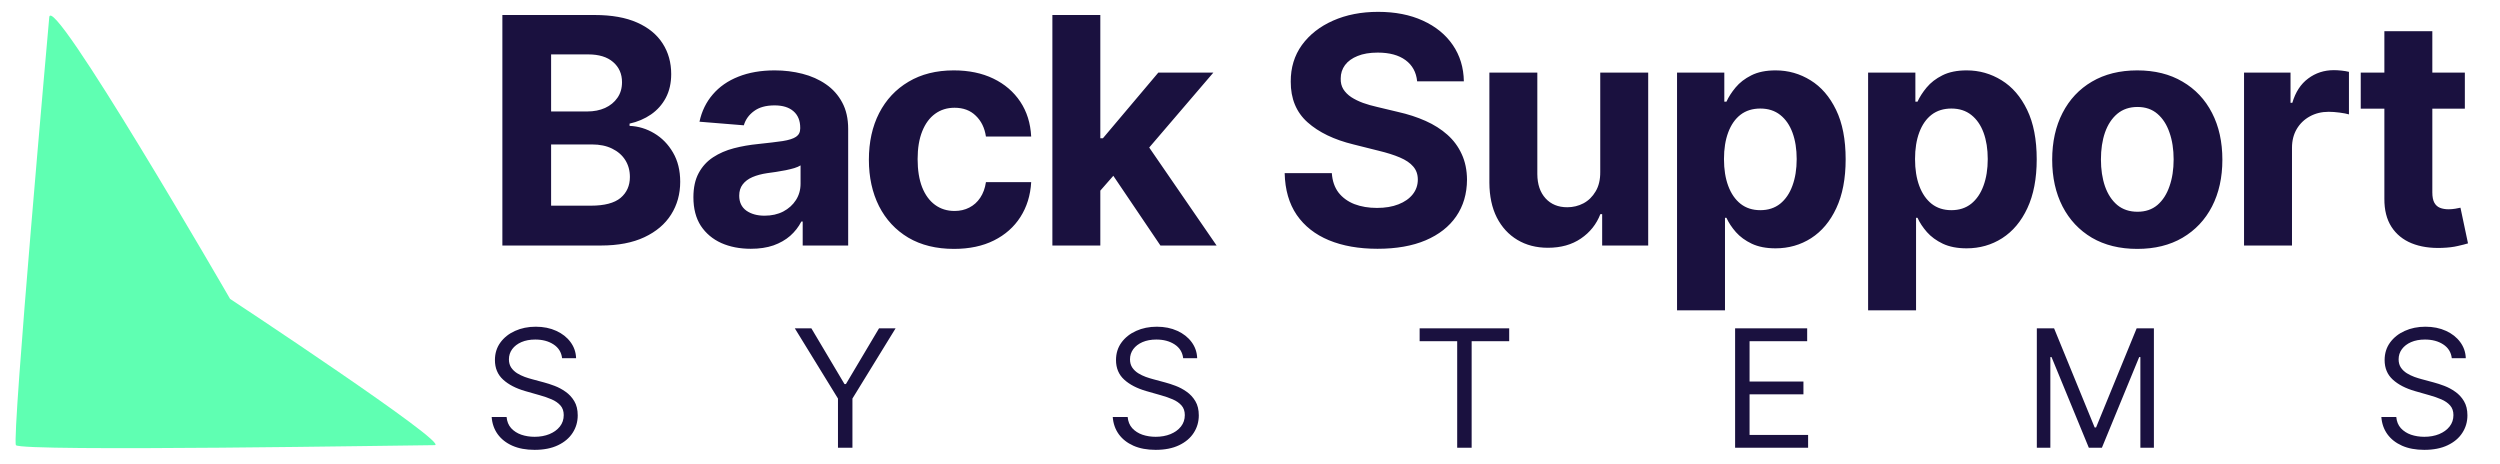<svg xmlns="http://www.w3.org/2000/svg" fill="none" viewBox="0 0 1283 238" height="238" width="1283">
<path fill="#5FFFB2" d="M223.046 228.451C214.219 228.451 10.391 231.936 8.177 228.451C5.963 224.967 25.252 9.172 25.252 9.172C25.252 -7.199 118.072 153.386 118.072 153.386C118.072 153.386 231.873 228.451 223.046 228.451Z"></path>
<path fill="#1A113F" d="M257.816 126V7.701H305.182C313.885 7.701 321.144 8.991 326.959 11.571C332.774 14.151 337.144 17.732 340.071 22.315C342.998 26.859 344.461 32.096 344.461 38.026C344.461 42.648 343.537 46.71 341.688 50.215C339.84 53.68 337.298 56.53 334.064 58.764C330.867 60.959 327.209 62.518 323.089 63.442V64.598C327.594 64.79 331.811 66.061 335.739 68.41C339.705 70.759 342.921 74.052 345.385 78.287C347.85 82.485 349.082 87.491 349.082 93.306C349.082 99.583 347.523 105.186 344.403 110.115C341.323 115.006 336.759 118.876 330.713 121.726C324.667 124.575 317.216 126 308.359 126H257.816ZM282.828 105.552H303.218C310.188 105.552 315.271 104.223 318.468 101.566C321.664 98.871 323.262 95.289 323.262 90.822C323.262 87.549 322.472 84.661 320.894 82.158C319.315 79.654 317.062 77.691 314.135 76.266C311.247 74.841 307.801 74.129 303.796 74.129H282.828V105.552ZM282.828 57.204H301.37C304.797 57.204 307.839 56.607 310.496 55.413C313.192 54.181 315.31 52.448 316.85 50.215C318.429 47.981 319.218 45.305 319.218 42.185C319.218 37.911 317.697 34.464 314.655 31.846C311.651 29.227 307.377 27.918 301.832 27.918H282.828V57.204ZM385.315 127.675C379.655 127.675 374.61 126.693 370.181 124.729C365.753 122.727 362.249 119.781 359.668 115.891C357.127 111.964 355.856 107.073 355.856 101.22C355.856 96.29 356.761 92.151 358.571 88.8C360.381 85.45 362.845 82.754 365.965 80.713C369.084 78.673 372.627 77.132 376.593 76.093C380.598 75.053 384.795 74.321 389.185 73.897C394.346 73.358 398.505 72.858 401.662 72.396C404.82 71.895 407.111 71.163 408.536 70.201C409.961 69.238 410.673 67.813 410.673 65.926V65.579C410.673 61.921 409.518 59.091 407.208 57.088C404.936 55.086 401.701 54.085 397.503 54.085C393.075 54.085 389.551 55.067 386.933 57.031C384.314 58.956 382.581 61.382 381.734 64.309L358.975 62.46C360.131 57.069 362.403 52.41 365.791 48.482C369.18 44.515 373.551 41.473 378.904 39.355C384.295 37.199 390.533 36.12 397.619 36.12C402.548 36.12 407.265 36.698 411.771 37.853C416.315 39.008 420.339 40.799 423.843 43.225C427.386 45.651 430.178 48.77 432.219 52.583C434.26 56.357 435.281 60.882 435.281 66.157V126H411.944V113.696H411.251C409.826 116.469 407.92 118.914 405.533 121.032C403.145 123.112 400.276 124.748 396.926 125.942C393.575 127.098 389.705 127.675 385.315 127.675ZM392.362 110.693C395.982 110.693 399.179 109.98 401.951 108.555C404.724 107.092 406.9 105.128 408.478 102.664C410.057 100.199 410.847 97.407 410.847 94.288V84.873C410.077 85.373 409.018 85.835 407.67 86.259C406.36 86.644 404.878 87.01 403.222 87.356C401.566 87.664 399.91 87.953 398.254 88.223C396.598 88.454 395.097 88.666 393.749 88.858C390.861 89.282 388.338 89.956 386.182 90.88C384.025 91.804 382.35 93.056 381.156 94.635C379.963 96.175 379.366 98.1 379.366 100.411C379.366 103.761 380.579 106.322 383.005 108.093C385.469 109.826 388.589 110.693 392.362 110.693ZM489.579 127.733C480.491 127.733 472.674 125.807 466.127 121.957C459.619 118.067 454.613 112.676 451.109 105.783C447.643 98.89 445.91 90.957 445.91 81.984C445.91 72.896 447.662 64.925 451.167 58.07C454.71 51.177 459.735 45.805 466.243 41.954C472.751 38.065 480.491 36.12 489.464 36.12C497.204 36.12 503.982 37.526 509.796 40.337C515.611 43.148 520.213 47.095 523.602 52.178C526.991 57.262 528.858 63.23 529.205 70.085H505.984C505.329 65.657 503.597 62.094 500.785 59.399C498.013 56.665 494.374 55.298 489.868 55.298C486.056 55.298 482.725 56.337 479.875 58.417C477.064 60.458 474.869 63.442 473.29 67.37C471.711 71.298 470.922 76.054 470.922 81.638C470.922 87.299 471.692 92.112 473.232 96.079C474.811 100.045 477.025 103.068 479.875 105.147C482.725 107.227 486.056 108.267 489.868 108.267C492.679 108.267 495.202 107.689 497.435 106.534C499.707 105.378 501.575 103.703 503.038 101.508C504.54 99.275 505.522 96.599 505.984 93.479H529.205C528.82 100.257 526.971 106.226 523.66 111.386C520.386 116.508 515.862 120.512 510.085 123.401C504.309 126.289 497.474 127.733 489.579 127.733ZM562.377 100.469L562.434 70.951H566.016L594.435 37.276H622.682L584.5 81.869H578.666L562.377 100.469ZM540.08 126V7.701H564.687V126H540.08ZM595.533 126L569.424 87.356L585.829 69.97L624.357 126H595.533ZM727.279 41.723C726.817 37.064 724.834 33.444 721.329 30.864C717.825 28.284 713.069 26.994 707.062 26.994C702.98 26.994 699.533 27.571 696.722 28.727C693.911 29.843 691.754 31.403 690.253 33.405C688.789 35.408 688.058 37.68 688.058 40.221C687.981 42.339 688.423 44.188 689.386 45.767C690.387 47.346 691.754 48.713 693.487 49.868C695.22 50.985 697.223 51.967 699.495 52.814C701.767 53.623 704.193 54.316 706.773 54.893L717.401 57.435C722.562 58.59 727.298 60.13 731.611 62.056C735.924 63.981 739.66 66.35 742.817 69.161C745.975 71.972 748.42 75.284 750.153 79.096C751.925 82.909 752.83 87.279 752.868 92.208C752.83 99.448 750.981 105.725 747.323 111.039C743.703 116.315 738.466 120.416 731.611 123.343C724.795 126.231 716.573 127.675 706.946 127.675C697.396 127.675 689.078 126.212 681.992 123.285C674.945 120.358 669.439 116.026 665.472 110.288C661.544 104.512 659.484 97.369 659.291 88.858H683.494C683.764 92.825 684.9 96.136 686.902 98.793C688.943 101.412 691.658 103.395 695.047 104.743C698.474 106.052 702.344 106.707 706.657 106.707C710.893 106.707 714.571 106.091 717.69 104.859C720.848 103.626 723.293 101.913 725.026 99.718C726.759 97.523 727.625 95 727.625 92.151C727.625 89.494 726.836 87.26 725.257 85.45C723.717 83.64 721.445 82.1 718.441 80.829C715.476 79.558 711.837 78.403 707.524 77.363L694.643 74.129C684.669 71.703 676.794 67.909 671.017 62.749C665.241 57.589 662.372 50.638 662.411 41.897C662.372 34.734 664.278 28.476 668.129 23.123C672.019 17.771 677.352 13.592 684.13 10.589C690.907 7.585 698.609 6.083 707.235 6.083C716.015 6.083 723.678 7.585 730.225 10.589C736.81 13.592 741.932 17.771 745.59 23.123C749.248 28.476 751.135 34.676 751.251 41.723H727.279ZM821.247 88.223V37.276H845.854V126H822.229V109.884H821.304C819.302 115.083 815.971 119.261 811.311 122.419C806.69 125.576 801.049 127.155 794.387 127.155C788.456 127.155 783.238 125.807 778.733 123.112C774.227 120.416 770.704 116.585 768.162 111.617C765.659 106.649 764.388 100.7 764.35 93.768V37.276H788.957V89.378C788.995 94.615 790.401 98.755 793.174 101.797C795.946 104.839 799.662 106.36 804.322 106.36C807.287 106.36 810.06 105.687 812.64 104.339C815.22 102.952 817.299 100.911 818.878 98.216C820.496 95.52 821.285 92.189 821.247 88.223ZM860.657 159.272V37.276H884.917V52.178H886.015C887.093 49.791 888.653 47.365 890.694 44.9C892.773 42.397 895.469 40.318 898.781 38.662C902.131 36.967 906.29 36.12 911.257 36.12C917.727 36.12 923.696 37.815 929.164 41.203C934.632 44.554 939.003 49.618 942.276 56.395C945.55 63.134 947.186 71.587 947.186 81.753C947.186 91.65 945.588 100.006 942.392 106.823C939.234 113.6 934.921 118.741 929.453 122.245C924.023 125.711 917.939 127.444 911.2 127.444C906.425 127.444 902.362 126.655 899.012 125.076C895.7 123.497 892.985 121.514 890.867 119.126C888.749 116.7 887.132 114.255 886.015 111.79H885.264V159.272H860.657ZM884.744 81.638C884.744 86.913 885.476 91.515 886.939 95.443C888.402 99.371 890.52 102.433 893.293 104.628C896.066 106.784 899.435 107.862 903.402 107.862C907.407 107.862 910.795 106.765 913.568 104.57C916.341 102.336 918.439 99.256 919.864 95.328C921.328 91.361 922.059 86.798 922.059 81.638C922.059 76.516 921.347 72.01 919.922 68.121C918.497 64.232 916.398 61.19 913.626 58.995C910.853 56.8 907.445 55.702 903.402 55.702C899.397 55.702 896.008 56.761 893.235 58.879C890.501 60.997 888.402 64.001 886.939 67.89C885.476 71.779 884.744 76.362 884.744 81.638ZM958.711 159.272V37.276H982.972V52.178H984.069C985.148 49.791 986.707 47.365 988.748 44.9C990.828 42.397 993.523 40.318 996.835 38.662C1000.19 36.967 1004.34 36.12 1009.31 36.12C1015.78 36.12 1021.75 37.815 1027.22 41.203C1032.69 44.554 1037.06 49.618 1040.33 56.395C1043.6 63.134 1045.24 71.587 1045.24 81.753C1045.24 91.65 1043.64 100.006 1040.45 106.823C1037.29 113.6 1032.98 118.741 1027.51 122.245C1022.08 125.711 1015.99 127.444 1009.25 127.444C1004.48 127.444 1000.42 126.655 997.066 125.076C993.754 123.497 991.039 121.514 988.921 119.126C986.803 116.7 985.186 114.255 984.069 111.79H983.318V159.272H958.711ZM982.799 81.638C982.799 86.913 983.53 91.515 984.994 95.443C986.457 99.371 988.575 102.433 991.347 104.628C994.12 106.784 997.49 107.862 1001.46 107.862C1005.46 107.862 1008.85 106.765 1011.62 104.57C1014.4 102.336 1016.49 99.256 1017.92 95.328C1019.38 91.361 1020.11 86.798 1020.11 81.638C1020.11 76.516 1019.4 72.01 1017.98 68.121C1016.55 64.232 1014.45 61.19 1011.68 58.995C1008.91 56.8 1005.5 55.702 1001.46 55.702C997.451 55.702 994.062 56.761 991.29 58.879C988.556 60.997 986.457 64.001 984.994 67.89C983.53 71.779 982.799 76.362 982.799 81.638ZM1096.85 127.733C1087.88 127.733 1080.12 125.827 1073.57 122.014C1067.07 118.163 1062.04 112.811 1058.5 105.956C1054.96 99.063 1053.18 91.072 1053.18 81.984C1053.18 72.819 1054.96 64.809 1058.5 57.955C1062.04 51.062 1067.07 45.709 1073.57 41.897C1080.12 38.046 1087.88 36.12 1096.85 36.12C1105.83 36.12 1113.57 38.046 1120.07 41.897C1126.62 45.709 1131.67 51.062 1135.21 57.955C1138.75 64.809 1140.52 72.819 1140.52 81.984C1140.52 91.072 1138.75 99.063 1135.21 105.956C1131.67 112.811 1126.62 118.163 1120.07 122.014C1113.57 125.827 1105.83 127.733 1096.85 127.733ZM1096.97 108.671C1101.05 108.671 1104.46 107.516 1107.19 105.205C1109.93 102.856 1111.99 99.66 1113.37 95.617C1114.8 91.573 1115.51 86.971 1115.51 81.811C1115.51 76.651 1114.8 72.049 1113.37 68.006C1111.99 63.962 1109.93 60.766 1107.19 58.417C1104.46 56.068 1101.05 54.893 1096.97 54.893C1092.85 54.893 1089.38 56.068 1086.57 58.417C1083.8 60.766 1081.7 63.962 1080.28 68.006C1078.89 72.049 1078.2 76.651 1078.2 81.811C1078.2 86.971 1078.89 91.573 1080.28 95.617C1081.7 99.66 1083.8 102.856 1086.57 105.205C1089.38 107.516 1092.85 108.671 1096.97 108.671ZM1151.64 126V37.276H1175.5V52.756H1176.42C1178.04 47.249 1180.76 43.09 1184.57 40.279C1188.38 37.429 1192.77 36.005 1197.74 36.005C1198.97 36.005 1200.3 36.082 1201.72 36.236C1203.15 36.39 1204.4 36.602 1205.48 36.871V58.706C1204.32 58.359 1202.73 58.051 1200.68 57.782C1198.64 57.512 1196.78 57.377 1195.08 57.377C1191.46 57.377 1188.23 58.167 1185.38 59.745C1182.57 61.286 1180.33 63.442 1178.68 66.215C1177.06 68.988 1176.25 72.184 1176.25 75.804V126H1151.64ZM1264.96 37.276V55.76H1211.53V37.276H1264.96ZM1223.66 16.019H1248.27V98.736C1248.27 101.008 1248.61 102.779 1249.31 104.05C1250 105.282 1250.96 106.149 1252.2 106.649C1253.47 107.15 1254.93 107.4 1256.59 107.4C1257.74 107.4 1258.9 107.304 1260.05 107.111C1261.21 106.88 1262.09 106.707 1262.71 106.592L1266.58 124.902C1265.35 125.288 1263.61 125.73 1261.38 126.231C1259.15 126.77 1256.43 127.098 1253.24 127.213C1247.31 127.444 1242.11 126.655 1237.64 124.845C1233.21 123.035 1229.76 120.224 1227.3 116.411C1224.84 112.599 1223.62 107.785 1223.66 101.97V16.019Z"></path>
<path fill="#1A113F" d="M288.468 183.828C288.109 180.796 286.653 178.442 284.099 176.767C281.546 175.091 278.414 174.253 274.704 174.253C271.991 174.253 269.617 174.692 267.582 175.57C265.567 176.448 263.991 177.654 262.854 179.19C261.737 180.726 261.179 182.472 261.179 184.427C261.179 186.063 261.568 187.469 262.346 188.646C263.144 189.803 264.161 190.77 265.398 191.548C266.635 192.306 267.931 192.935 269.288 193.433C270.644 193.912 271.891 194.301 273.028 194.6L279.252 196.276C280.848 196.695 282.623 197.273 284.578 198.012C286.553 198.75 288.438 199.757 290.233 201.034C292.049 202.29 293.545 203.906 294.722 205.881C295.899 207.856 296.487 210.28 296.487 213.152C296.487 216.464 295.619 219.456 293.884 222.129C292.168 224.802 289.655 226.926 286.343 228.502C283.052 230.078 279.052 230.866 274.345 230.866C269.956 230.866 266.156 230.158 262.944 228.742C259.752 227.325 257.239 225.351 255.404 222.817C253.588 220.284 252.561 217.341 252.322 213.99H259.982C260.181 216.304 260.959 218.219 262.316 219.735C263.692 221.231 265.428 222.348 267.522 223.086C269.637 223.805 271.911 224.164 274.345 224.164C277.177 224.164 279.721 223.705 281.975 222.787C284.229 221.85 286.014 220.553 287.331 218.897C288.647 217.222 289.306 215.267 289.306 213.033C289.306 210.998 288.737 209.342 287.6 208.065C286.463 206.789 284.967 205.751 283.112 204.954C281.257 204.156 279.252 203.457 277.097 202.859L269.557 200.705C264.769 199.328 260.979 197.363 258.187 194.81C255.394 192.257 253.997 188.915 253.997 184.786C253.997 181.355 254.925 178.363 256.78 175.809C258.655 173.236 261.169 171.241 264.321 169.825C267.492 168.388 271.033 167.67 274.943 167.67C278.893 167.67 282.404 168.378 285.476 169.795C288.548 171.191 290.981 173.106 292.777 175.54C294.592 177.974 295.55 180.736 295.649 183.828H288.468ZM407.906 168.508H416.403L433.399 197.114H434.117L451.113 168.508H459.611L437.469 204.535V229.789H430.048V204.535L407.906 168.508ZM607.206 183.828C606.847 180.796 605.391 178.442 602.837 176.767C600.284 175.091 597.152 174.253 593.442 174.253C590.729 174.253 588.355 174.692 586.32 175.57C584.305 176.448 582.729 177.654 581.592 179.19C580.475 180.726 579.917 182.472 579.917 184.427C579.917 186.063 580.306 187.469 581.084 188.646C581.882 189.803 582.899 190.77 584.136 191.548C585.372 192.306 586.669 192.935 588.026 193.433C589.382 193.912 590.629 194.301 591.766 194.6L597.99 196.276C599.586 196.695 601.361 197.273 603.316 198.012C605.291 198.75 607.176 199.757 608.971 201.034C610.786 202.29 612.283 203.906 613.46 205.881C614.637 207.856 615.225 210.28 615.225 213.152C615.225 216.464 614.357 219.456 612.622 222.129C610.906 224.802 608.393 226.926 605.081 228.502C601.79 230.078 597.79 230.866 593.082 230.866C588.694 230.866 584.894 230.158 581.682 228.742C578.49 227.325 575.977 225.351 574.142 222.817C572.326 220.284 571.299 217.341 571.06 213.99H578.72C578.919 216.304 579.697 218.219 581.054 219.735C582.43 221.231 584.166 222.348 586.26 223.086C588.375 223.805 590.649 224.164 593.082 224.164C595.915 224.164 598.459 223.705 600.713 222.787C602.967 221.85 604.752 220.553 606.069 218.897C607.385 217.222 608.044 215.267 608.044 213.033C608.044 210.998 607.475 209.342 606.338 208.065C605.201 206.789 603.705 205.751 601.85 204.954C599.995 204.156 597.99 203.457 595.835 202.859L588.295 200.705C583.507 199.328 579.717 197.363 576.924 194.81C574.132 192.257 572.735 188.915 572.735 184.786C572.735 181.355 573.663 178.363 575.518 175.809C577.393 173.236 579.907 171.241 583.058 169.825C586.23 168.388 589.771 167.67 593.681 167.67C597.631 167.67 601.142 168.378 604.214 169.795C607.286 171.191 609.719 173.106 611.515 175.54C613.33 177.974 614.287 180.736 614.387 183.828H607.206ZM728.558 175.091V168.508H774.519V175.091H755.249V229.789H747.828V175.091H728.558ZM890.456 229.789V168.508H927.44V175.091H897.877V195.797H925.525V202.38H897.877V223.206H927.919V229.789H890.456ZM1045.3 168.508H1054.16L1074.98 219.376H1075.7L1096.53 168.508H1105.38V229.789H1098.44V183.23H1097.84L1078.69 229.789H1071.99L1052.84 183.23H1052.24V229.789H1045.3V168.508ZM1258.26 183.828C1257.9 180.796 1256.44 178.442 1253.89 176.767C1251.34 175.091 1248.2 174.253 1244.49 174.253C1241.78 174.253 1239.41 174.692 1237.37 175.57C1235.36 176.448 1233.78 177.654 1232.65 179.19C1231.53 180.726 1230.97 182.472 1230.97 184.427C1230.97 186.063 1231.36 187.469 1232.14 188.646C1232.93 189.803 1233.95 190.77 1235.19 191.548C1236.43 192.306 1237.72 192.935 1239.08 193.433C1240.44 193.912 1241.68 194.301 1242.82 194.6L1249.04 196.276C1250.64 196.695 1252.41 197.273 1254.37 198.012C1256.34 198.75 1258.23 199.757 1260.02 201.034C1261.84 202.29 1263.34 203.906 1264.51 205.881C1265.69 207.856 1266.28 210.28 1266.28 213.152C1266.28 216.464 1265.41 219.456 1263.67 222.129C1261.96 224.802 1259.45 226.926 1256.13 228.502C1252.84 230.078 1248.84 230.866 1244.14 230.866C1239.75 230.866 1235.95 230.158 1232.74 228.742C1229.54 227.325 1227.03 225.351 1225.19 222.817C1223.38 220.284 1222.35 217.341 1222.11 213.99H1229.77C1229.97 216.304 1230.75 218.219 1232.11 219.735C1233.48 221.231 1235.22 222.348 1237.31 223.086C1239.43 223.805 1241.7 224.164 1244.14 224.164C1246.97 224.164 1249.51 223.705 1251.77 222.787C1254.02 221.85 1255.81 220.553 1257.12 218.897C1258.44 217.222 1259.1 215.267 1259.1 213.033C1259.1 210.998 1258.53 209.342 1257.39 208.065C1256.25 206.789 1254.76 205.751 1252.9 204.954C1251.05 204.156 1249.04 203.457 1246.89 202.859L1239.35 200.705C1234.56 199.328 1230.77 197.363 1227.98 194.81C1225.18 192.257 1223.79 188.915 1223.79 184.786C1223.79 181.355 1224.72 178.363 1226.57 175.809C1228.45 173.236 1230.96 171.241 1234.11 169.825C1237.28 168.388 1240.82 167.67 1244.73 167.67C1248.68 167.67 1252.19 168.378 1255.27 169.795C1258.34 171.191 1260.77 173.106 1262.57 175.54C1264.38 177.974 1265.34 180.736 1265.44 183.828H1258.26Z"></path>
</svg>
